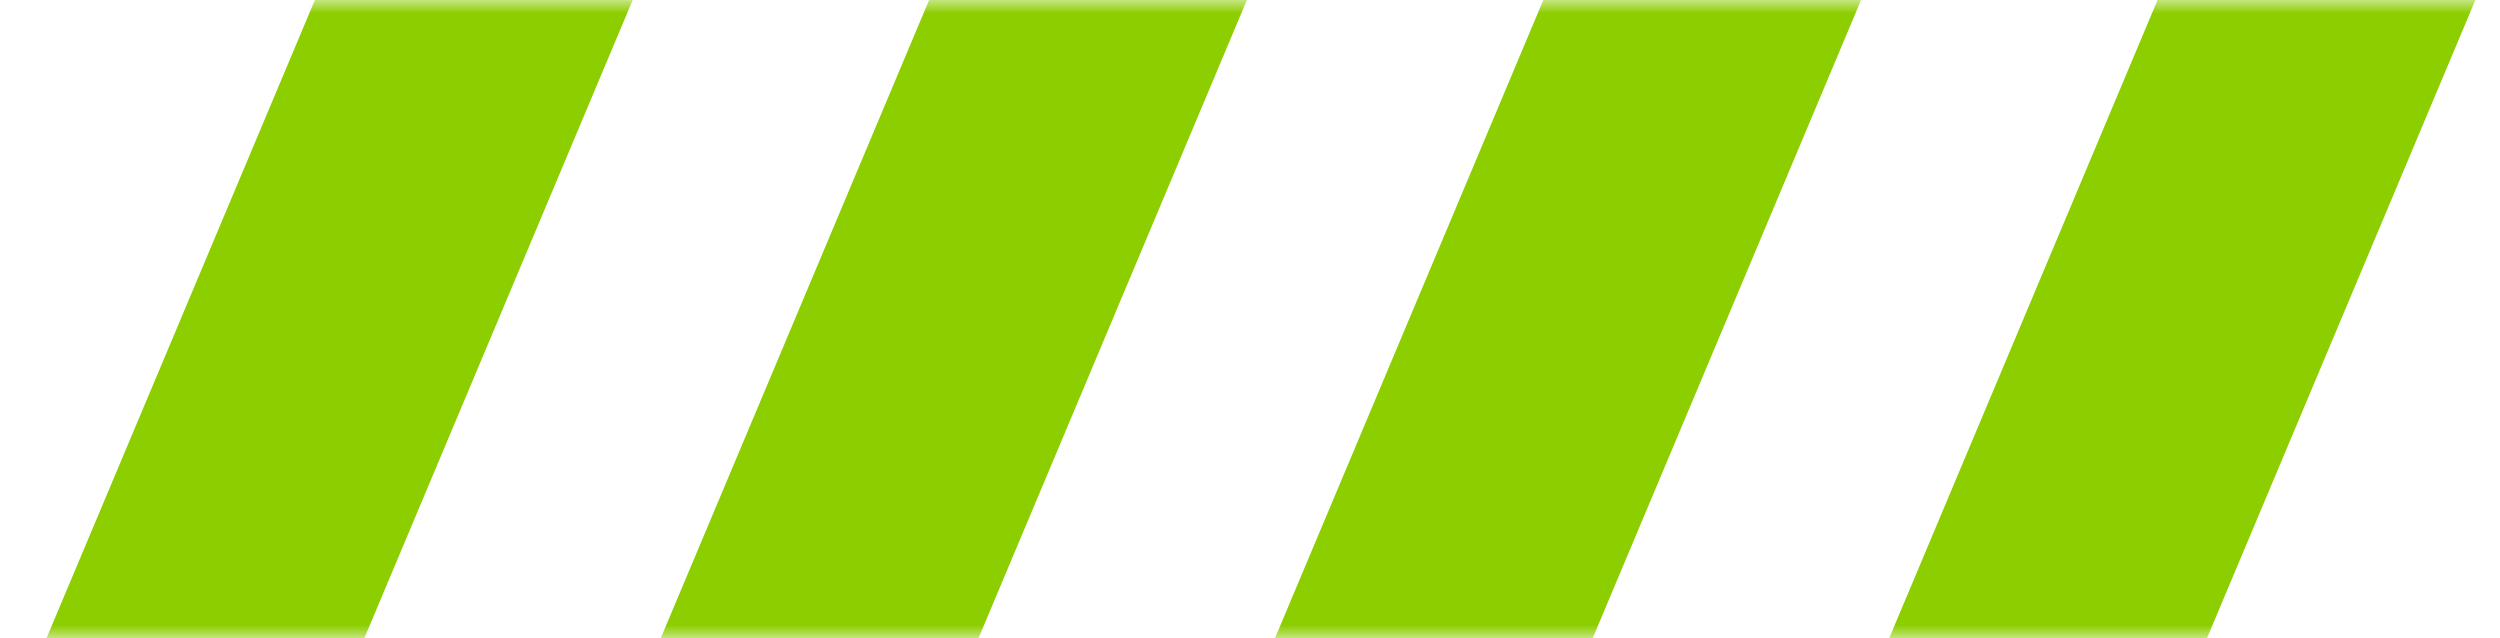<svg xmlns="http://www.w3.org/2000/svg" width="94" height="24" viewBox="0 0 94 24" fill="none"><mask id="mask0_160_556" style="mask-type:alpha" maskUnits="userSpaceOnUse" x="0" y="0" width="94" height="24"><rect width="94" height="24" fill="#D9D9D9"></rect></mask><g mask="url(#mask0_160_556)"><path d="M-12.534 72.165C-12.534 72.165 -12.535 72.165 -12.536 72.164C-15.34 70.985 -16.655 67.756 -15.476 64.953L36.637 -58.965C37.816 -61.77 41.046 -63.086 43.849 -61.907C46.654 -60.727 47.97 -57.498 46.791 -54.695L-5.321 69.223C-6.5 72.028 -9.729 73.344 -12.531 72.165C-12.532 72.165 -12.533 72.165 -12.534 72.165ZM10.59 72.094C10.591 72.093 10.591 72.092 10.59 72.092C7.786 70.912 6.471 67.683 7.65 64.881L59.761 -59.037C60.94 -61.842 64.17 -63.158 66.973 -61.979C69.778 -60.799 71.094 -57.57 69.914 -54.765L17.801 69.154C16.622 71.958 13.393 73.274 10.591 72.096C10.59 72.096 10.59 72.095 10.59 72.094ZM40.927 69.08C40.928 69.08 40.929 69.081 40.928 69.082C39.748 71.885 36.52 73.2 33.718 72.021C30.913 70.842 29.597 67.612 30.776 64.809L82.885 -59.109C84.064 -61.914 87.294 -63.23 90.097 -62.051C92.902 -60.871 94.218 -57.642 93.038 -54.837L40.926 69.079C40.925 69.08 40.926 69.081 40.927 69.08ZM116.167 -54.911L64.053 69.007C62.874 71.812 59.645 73.128 56.842 71.949C54.037 70.77 52.721 67.54 53.9 64.737L106.012 -59.183C107.191 -61.989 110.42 -63.304 113.225 -62.125C116.031 -60.946 117.346 -57.716 116.167 -54.911Z" fill="#8CCE00"></path></g></svg>